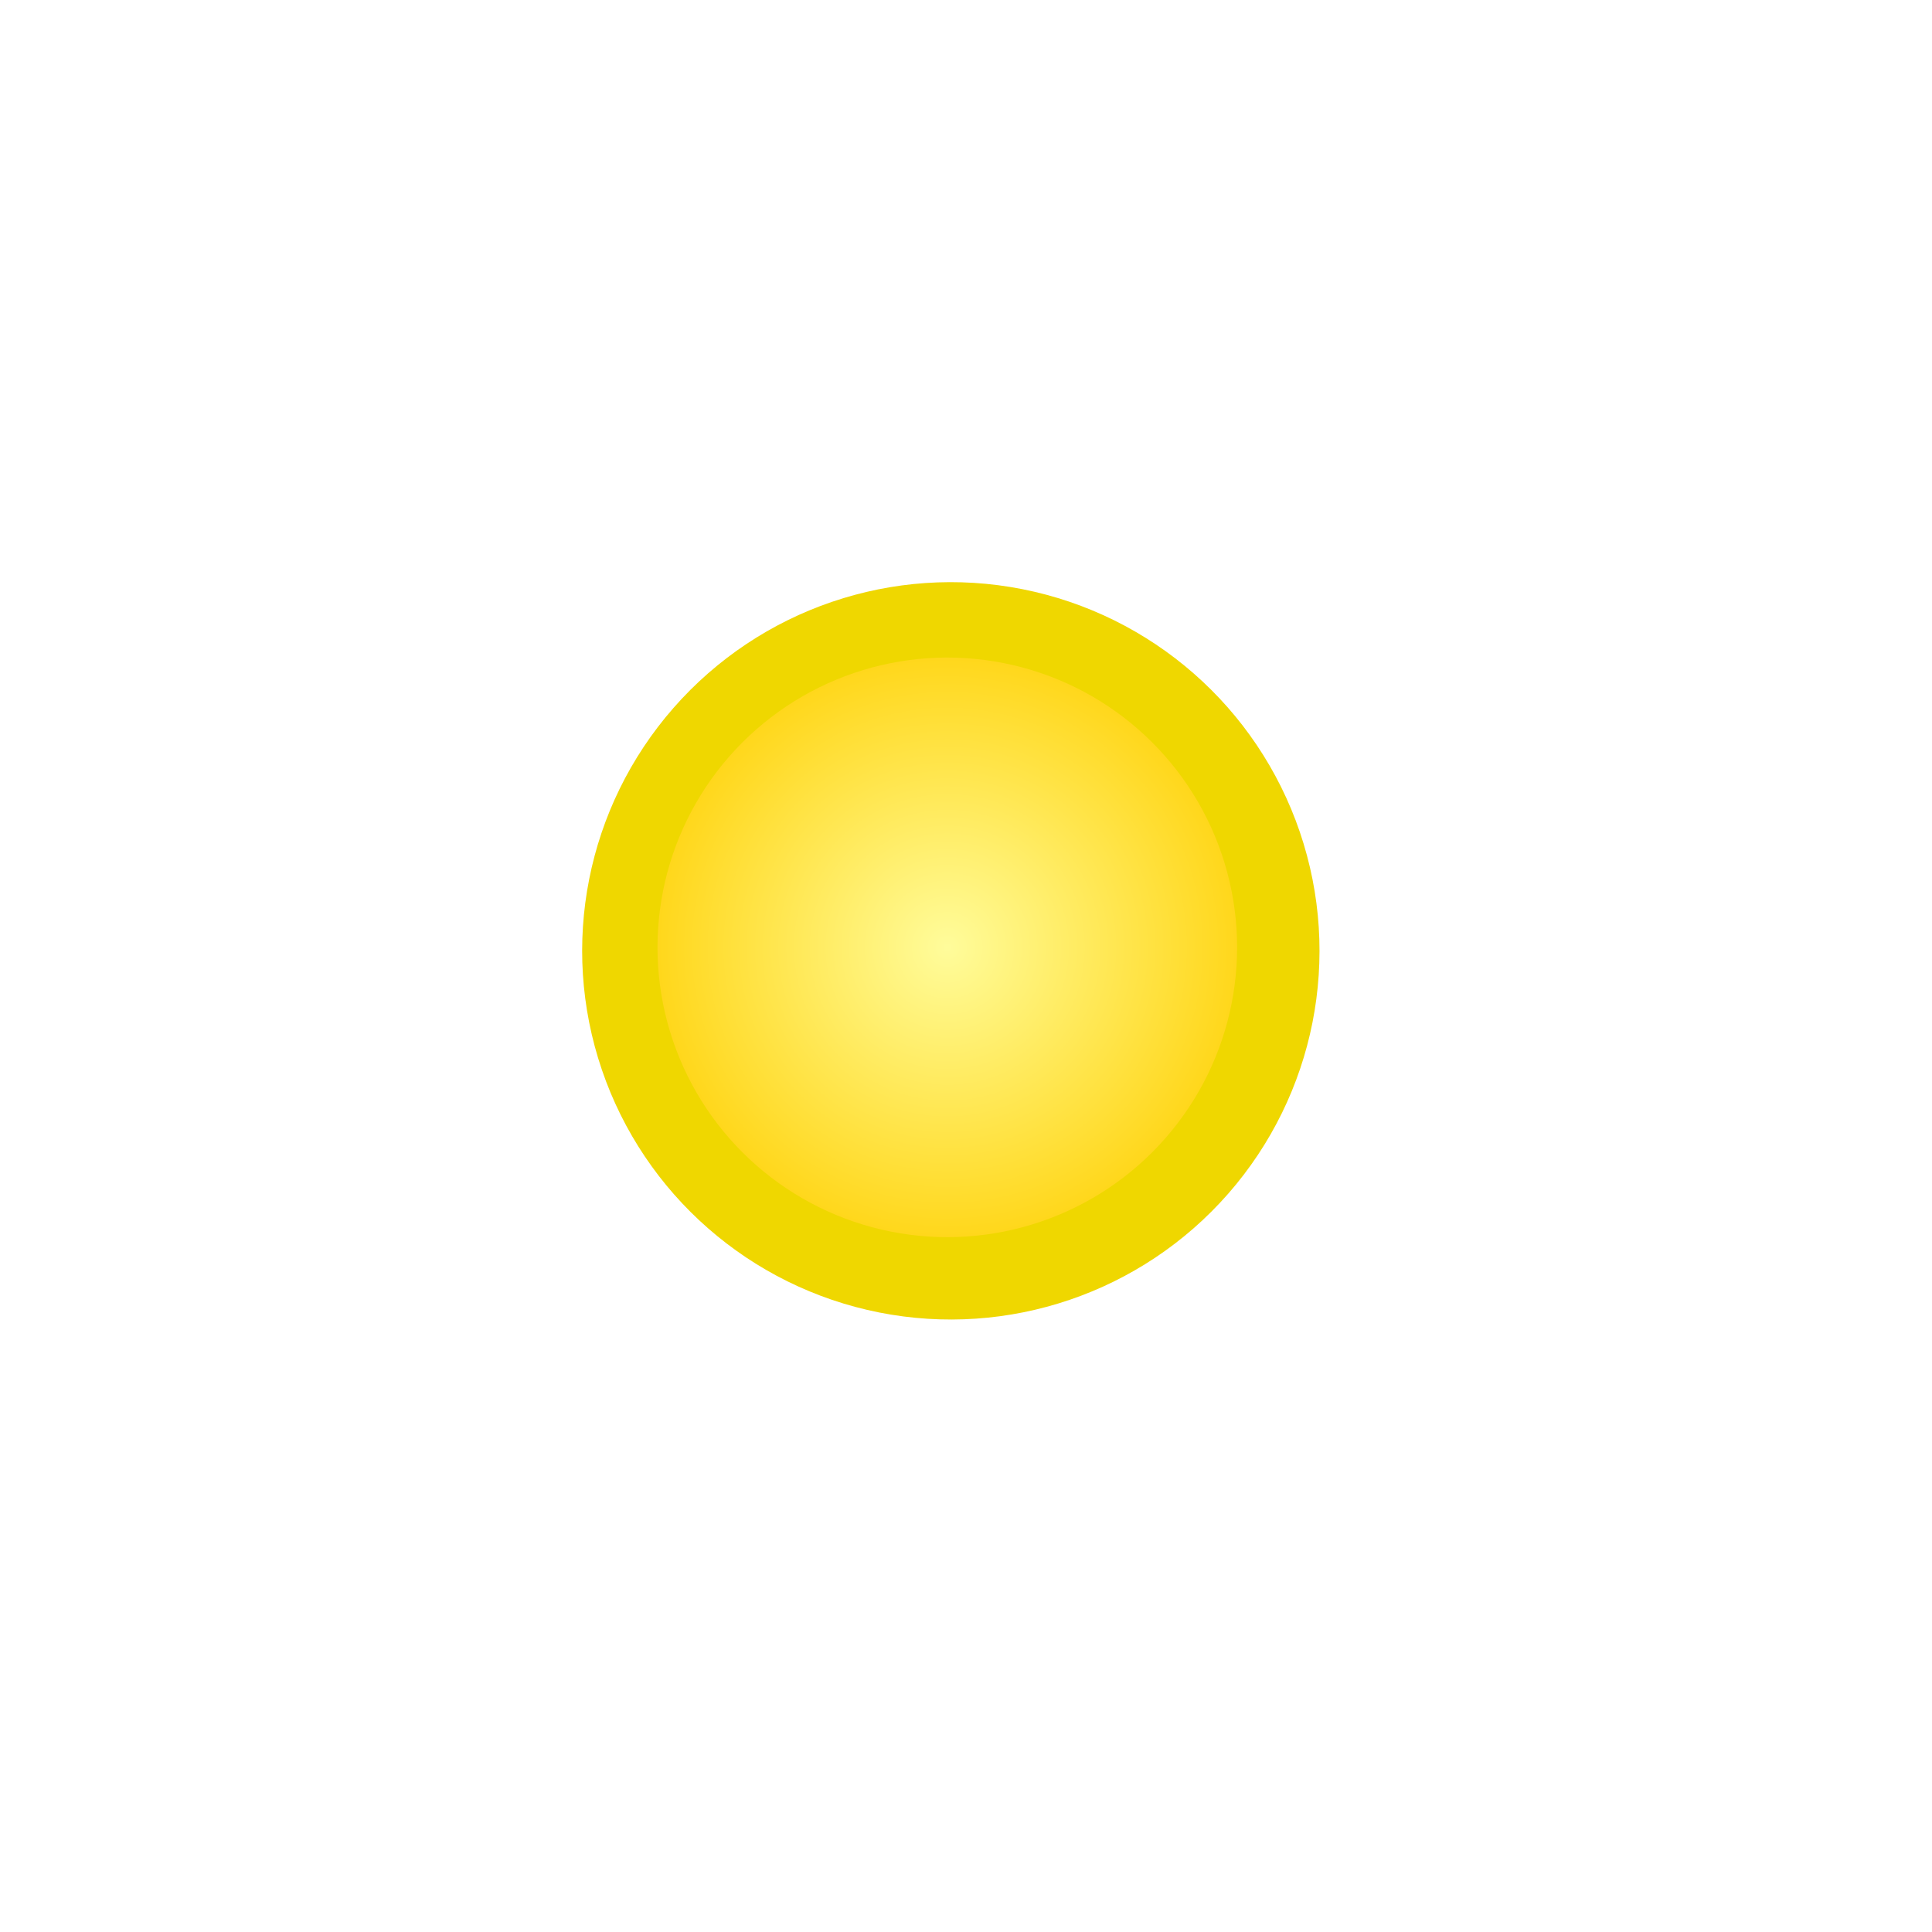<?xml version="1.0" encoding="UTF-8"?> <svg xmlns="http://www.w3.org/2000/svg" width="40" height="40" viewBox="0 0 40 40" fill="none"><g filter="url(#filter0_f_1910_240)"><circle cx="19.686" cy="19.686" r="7.633" transform="rotate(-18.802 19.686 19.686)" fill="url(#paint0_radial_1910_240)"></circle></g><circle cx="19.613" cy="19.614" r="6" transform="rotate(-18.802 19.613 19.614)" fill="url(#paint1_radial_1910_240)"></circle><defs><filter id="filter0_f_1910_240" x="0.051" y="0.051" width="39.271" height="39.271" filterUnits="userSpaceOnUse" color-interpolation-filters="sRGB"><feFlood flood-opacity="0" result="BackgroundImageFix"></feFlood><feBlend mode="normal" in="SourceGraphic" in2="BackgroundImageFix" result="shape"></feBlend><feGaussianBlur stdDeviation="6" result="effect1_foregroundBlur_1910_240"></feGaussianBlur></filter><radialGradient id="paint0_radial_1910_240" cx="0" cy="0" r="1" gradientUnits="userSpaceOnUse" gradientTransform="translate(19.686 19.686) rotate(90) scale(7.633)"><stop offset="1" stop-color="#EFD700"></stop></radialGradient><radialGradient id="paint1_radial_1910_240" cx="0" cy="0" r="1" gradientUnits="userSpaceOnUse" gradientTransform="translate(19.613 19.614) rotate(90) scale(6)"><stop stop-color="#FFFC9B"></stop><stop offset="1" stop-color="#FFD71B"></stop></radialGradient></defs></svg> 